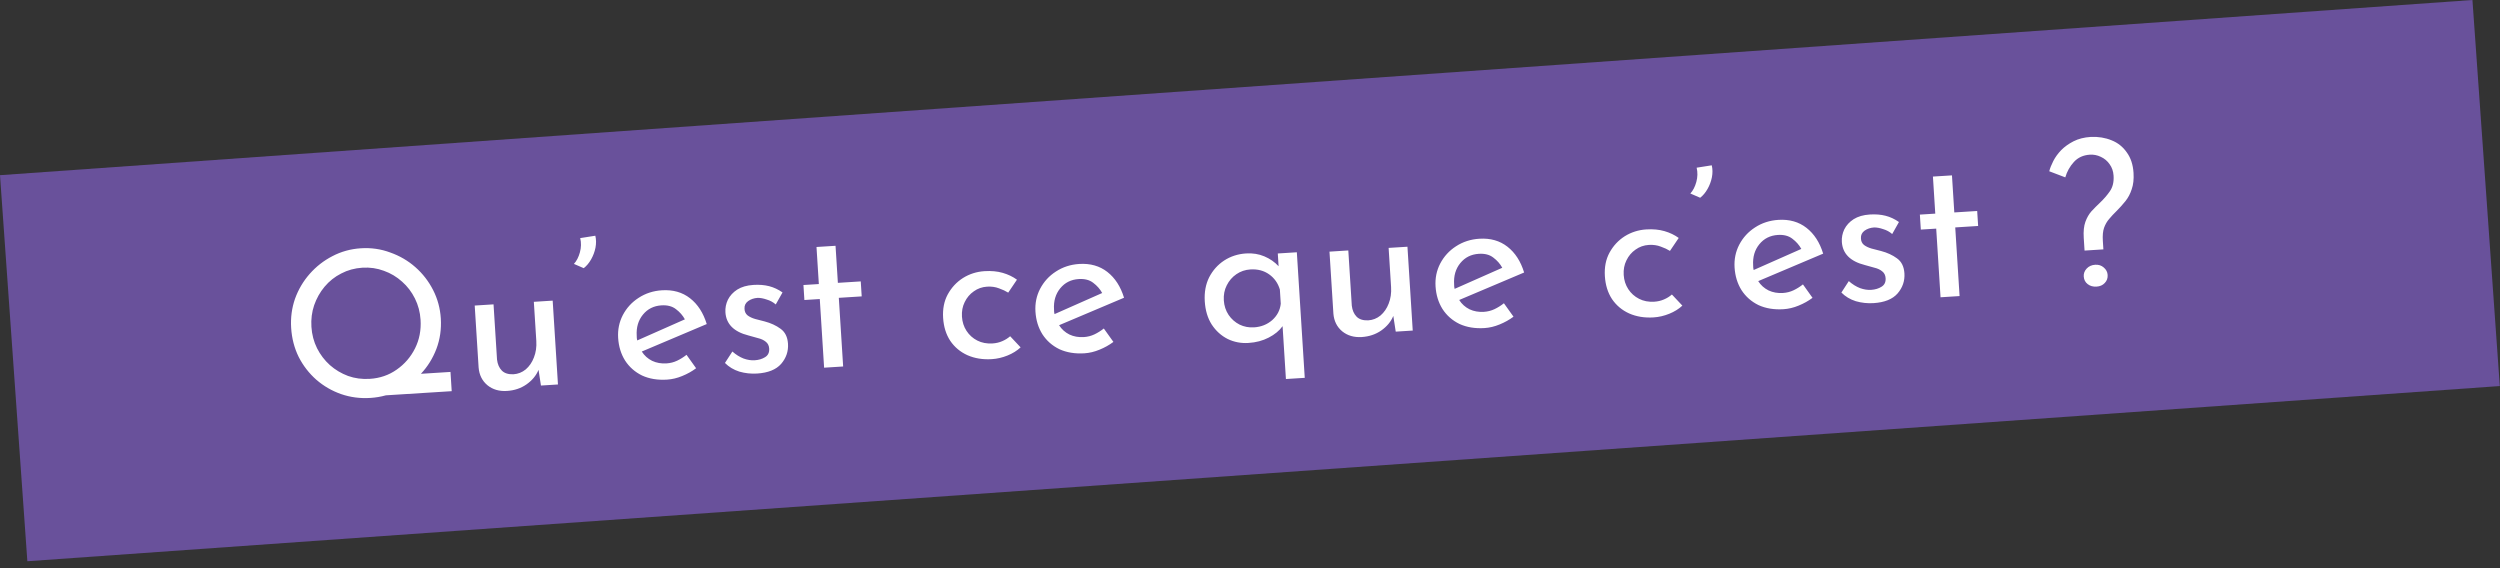 <svg width="308" height="70" viewBox="0 0 308 70" fill="none" xmlns="http://www.w3.org/2000/svg">
<rect x="0" y="0" width="308" height="70" fill="#333333" stroke="none"/>
<rect y="21.582" width="305.368" height="47.681" transform="rotate(-4.053 0 21.582)" fill="#69519B"/>
<path d="M35.87 40.397C35.791 39.15 35.95 37.954 36.345 36.81C36.757 35.666 37.361 34.642 38.155 33.74C38.95 32.839 39.881 32.112 40.949 31.56C42.032 30.991 43.205 30.666 44.469 30.587C45.733 30.507 46.939 30.681 48.084 31.11C49.246 31.521 50.278 32.124 51.179 32.919C52.081 33.714 52.809 34.653 53.361 35.737C53.914 36.821 54.23 37.987 54.308 39.234C54.391 40.549 54.211 41.796 53.768 42.976C53.323 44.14 52.687 45.165 51.858 46.052L55.5 45.822L55.65 48.193L47.541 48.704C46.917 48.877 46.281 48.984 45.632 49.025C44.368 49.105 43.164 48.947 42.02 48.551C40.893 48.155 39.879 47.568 38.978 46.789C38.077 45.995 37.349 45.055 36.797 43.971C36.261 42.886 35.952 41.695 35.87 40.397ZM38.367 40.265C38.426 41.213 38.657 42.092 39.059 42.902C39.459 43.695 39.987 44.388 40.643 44.981C41.297 45.558 42.043 46.003 42.881 46.318C43.718 46.616 44.611 46.735 45.559 46.675C46.807 46.596 47.91 46.218 48.869 45.539C49.845 44.86 50.6 43.986 51.134 42.917C51.667 41.848 51.894 40.673 51.813 39.392C51.754 38.46 51.524 37.59 51.122 36.78C50.721 35.971 50.193 35.277 49.538 34.701C48.883 34.108 48.137 33.662 47.3 33.364C46.462 33.05 45.577 32.922 44.645 32.98C43.697 33.04 42.827 33.279 42.035 33.696C41.242 34.097 40.559 34.641 39.984 35.328C39.425 35.998 38.997 36.76 38.7 37.614C38.419 38.45 38.308 39.334 38.367 40.265ZM62.454 48.164C61.506 48.224 60.706 47.991 60.055 47.464C59.403 46.921 59.04 46.192 58.965 45.278L58.484 37.644L60.804 37.497L61.234 44.309C61.303 44.872 61.498 45.319 61.819 45.649C62.141 45.98 62.618 46.133 63.251 46.11C63.817 46.075 64.322 45.876 64.767 45.514C65.21 45.135 65.547 44.646 65.776 44.047C66.021 43.431 66.12 42.748 66.073 41.999L65.769 37.184L68.09 37.038L68.741 47.367L66.645 47.499L66.348 45.564C66.058 46.267 65.562 46.866 64.858 47.361C64.17 47.839 63.369 48.107 62.454 48.164ZM73.344 29.041C73.456 29.502 73.462 29.994 73.362 30.518C73.26 31.025 73.081 31.504 72.826 31.954C72.57 32.405 72.268 32.766 71.917 33.039L70.707 32.514C71.035 32.159 71.281 31.684 71.444 31.09C71.607 30.495 71.62 29.91 71.483 29.334L73.344 29.041ZM82.191 46.769C81.027 46.843 79.998 46.674 79.103 46.263C78.225 45.834 77.526 45.218 77.008 44.416C76.506 43.613 76.222 42.687 76.156 41.639C76.092 40.624 76.284 39.685 76.73 38.822C77.192 37.941 77.841 37.233 78.675 36.696C79.525 36.141 80.483 35.83 81.547 35.763C82.911 35.677 84.067 36.005 85.016 36.747C85.965 37.488 86.649 38.547 87.07 39.924L79.067 43.309C79.383 43.807 79.808 44.189 80.342 44.456C80.876 44.706 81.467 44.811 82.115 44.77C82.581 44.741 83.017 44.63 83.422 44.437C83.827 44.245 84.213 44.003 84.579 43.713L85.76 45.367C85.25 45.75 84.677 46.07 84.042 46.327C83.424 46.583 82.807 46.73 82.191 46.769ZM78.444 41.37C78.44 41.57 78.46 41.761 78.505 41.942L84.378 39.342C84.114 38.858 83.745 38.438 83.272 38.084C82.815 37.729 82.221 37.574 81.489 37.62C80.541 37.68 79.78 38.062 79.207 38.766C78.633 39.471 78.379 40.338 78.444 41.37ZM93.279 46.02C92.531 46.067 91.799 45.988 91.085 45.782C90.386 45.559 89.796 45.204 89.314 44.717L90.228 43.307C90.67 43.696 91.13 43.984 91.61 44.171C92.088 44.342 92.543 44.413 92.976 44.386C93.475 44.354 93.901 44.227 94.254 44.005C94.624 43.781 94.794 43.428 94.764 42.945C94.741 42.579 94.598 42.296 94.335 42.096C94.088 41.894 93.77 41.747 93.38 41.655C93.005 41.545 92.615 41.436 92.207 41.328C90.408 40.874 89.463 39.923 89.372 38.476C89.338 37.944 89.439 37.428 89.675 36.929C89.927 36.428 90.31 36.012 90.824 35.679C91.354 35.345 92.018 35.153 92.816 35.102C93.531 35.057 94.178 35.108 94.755 35.256C95.332 35.403 95.882 35.66 96.407 36.028L95.573 37.509C95.255 37.228 94.883 37.026 94.458 36.903C94.048 36.761 93.676 36.693 93.343 36.697C92.894 36.726 92.501 36.859 92.166 37.097C91.847 37.334 91.699 37.644 91.723 38.027C91.729 38.377 91.855 38.653 92.101 38.855C92.347 39.04 92.656 39.187 93.031 39.297C93.422 39.406 93.812 39.507 94.202 39.599C94.966 39.801 95.62 40.102 96.163 40.502C96.722 40.901 97.028 41.517 97.081 42.348C97.14 43.28 96.858 44.108 96.236 44.831C95.612 45.539 94.627 45.935 93.279 46.02ZM100.593 30.429L102.938 30.281L103.226 34.847L106.045 34.669L106.162 36.515L103.342 36.693L103.876 45.151L101.53 45.299L100.997 36.841L99.101 36.961L98.984 35.114L100.881 34.995L100.593 30.429ZM125.74 42.795C125.298 43.207 124.76 43.542 124.125 43.799C123.49 44.056 122.848 44.205 122.199 44.246C121.085 44.316 120.081 44.154 119.188 43.76C118.311 43.364 117.606 42.774 117.072 41.989C116.555 41.204 116.262 40.262 116.192 39.164C116.123 38.066 116.313 37.102 116.761 36.272C117.226 35.425 117.851 34.751 118.638 34.25C119.441 33.749 120.325 33.468 121.29 33.407C122.122 33.354 122.869 33.424 123.533 33.616C124.196 33.808 124.782 34.088 125.289 34.457L124.212 36.053C123.899 35.856 123.521 35.679 123.077 35.523C122.632 35.351 122.143 35.282 121.611 35.315C120.995 35.354 120.448 35.547 119.969 35.895C119.489 36.226 119.116 36.667 118.85 37.218C118.583 37.752 118.471 38.352 118.513 39.018C118.554 39.666 118.741 40.247 119.074 40.761C119.407 41.274 119.849 41.672 120.401 41.955C120.954 42.237 121.579 42.356 122.278 42.312C122.71 42.285 123.105 42.193 123.463 42.037C123.837 41.88 124.166 41.675 124.451 41.424L125.74 42.795ZM133.603 43.527C132.438 43.6 131.409 43.431 130.515 43.02C129.636 42.591 128.938 41.976 128.419 41.173C127.918 40.37 127.634 39.444 127.568 38.396C127.504 37.382 127.695 36.443 128.142 35.58C128.604 34.699 129.252 33.99 130.087 33.453C130.937 32.898 131.894 32.588 132.959 32.52C134.323 32.434 135.479 32.762 136.428 33.504C137.376 34.246 138.061 35.305 138.482 36.681L130.479 40.066C130.794 40.564 131.219 40.947 131.754 41.214C132.287 41.464 132.878 41.568 133.527 41.528C133.993 41.498 134.428 41.387 134.833 41.195C135.239 41.002 135.624 40.761 135.99 40.47L137.172 42.124C136.661 42.507 136.089 42.827 135.454 43.084C134.835 43.34 134.218 43.488 133.603 43.527ZM129.856 38.127C129.851 38.328 129.872 38.518 129.917 38.699L135.79 36.099C135.525 35.615 135.157 35.196 134.683 34.842C134.227 34.486 133.632 34.332 132.901 34.378C131.952 34.438 131.192 34.82 130.618 35.524C130.045 36.228 129.79 37.096 129.856 38.127ZM153.811 42.252C152.896 42.31 152.043 42.147 151.25 41.762C150.457 41.361 149.801 40.768 149.284 39.983C148.784 39.196 148.498 38.245 148.428 37.131C148.358 36.016 148.538 35.028 148.968 34.166C149.414 33.303 150.03 32.613 150.816 32.096C151.618 31.577 152.518 31.287 153.516 31.224C154.331 31.172 155.082 31.292 155.768 31.583C156.455 31.873 157.04 32.279 157.523 32.8L157.424 31.228L159.77 31.08L160.745 46.549L158.425 46.696L158.014 40.184C157.615 40.743 157.044 41.213 156.3 41.594C155.572 41.974 154.743 42.193 153.811 42.252ZM154.492 40.331C155.373 40.275 156.122 39.977 156.74 39.437C157.356 38.881 157.706 38.207 157.79 37.417L157.68 35.671C157.446 34.884 157.006 34.26 156.359 33.8C155.712 33.34 154.94 33.138 154.041 33.195C153.409 33.235 152.837 33.429 152.325 33.779C151.812 34.129 151.416 34.588 151.134 35.157C150.852 35.709 150.732 36.326 150.775 37.008C150.817 37.673 151.013 38.27 151.364 38.799C151.714 39.312 152.164 39.709 152.717 39.992C153.268 40.257 153.859 40.37 154.492 40.331ZM167.762 41.523C166.814 41.582 166.014 41.349 165.363 40.822C164.711 40.279 164.348 39.55 164.274 38.636L163.792 31.002L166.112 30.855L166.542 37.667C166.611 38.23 166.806 38.677 167.128 39.008C167.449 39.338 167.926 39.492 168.559 39.468C169.125 39.433 169.63 39.234 170.075 38.872C170.519 38.493 170.855 38.004 171.085 37.405C171.33 36.789 171.429 36.106 171.381 35.358L171.078 30.542L173.398 30.396L174.049 40.725L171.954 40.857L171.656 38.922C171.367 39.625 170.87 40.224 170.166 40.72C169.478 41.197 168.677 41.465 167.762 41.523ZM182.895 40.418C181.73 40.491 180.701 40.322 179.807 39.911C178.928 39.482 178.229 38.867 177.711 38.064C177.21 37.261 176.926 36.335 176.86 35.288C176.796 34.273 176.987 33.334 177.433 32.471C177.896 31.59 178.544 30.881 179.378 30.344C180.229 29.79 181.186 29.479 182.25 29.412C183.614 29.326 184.771 29.653 185.719 30.395C186.668 31.137 187.353 32.196 187.773 33.572L179.771 36.958C180.086 37.455 180.511 37.838 181.045 38.105C181.579 38.355 182.17 38.459 182.819 38.419C183.284 38.389 183.72 38.278 184.125 38.086C184.531 37.893 184.916 37.652 185.282 37.361L186.463 39.015C185.953 39.398 185.38 39.718 184.745 39.975C184.127 40.231 183.51 40.379 182.895 40.418ZM179.147 35.018C179.143 35.219 179.164 35.409 179.208 35.59L185.081 32.99C184.817 32.506 184.448 32.087 183.975 31.733C183.518 31.377 182.924 31.223 182.192 31.269C181.244 31.329 180.483 31.711 179.91 32.415C179.336 33.119 179.082 33.987 179.147 35.018ZM207.267 37.653C206.826 38.065 206.287 38.4 205.652 38.657C205.017 38.914 204.375 39.063 203.727 39.104C202.612 39.174 201.608 39.012 200.715 38.617C199.838 38.222 199.133 37.632 198.599 36.847C198.082 36.062 197.789 35.12 197.72 34.022C197.651 32.924 197.84 31.96 198.289 31.13C198.753 30.283 199.379 29.609 200.165 29.108C200.969 28.607 201.853 28.326 202.817 28.265C203.649 28.212 204.397 28.282 205.06 28.474C205.724 28.666 206.309 28.946 206.817 29.315L205.74 30.911C205.427 30.714 205.048 30.537 204.604 30.381C204.159 30.209 203.671 30.14 203.138 30.173C202.523 30.212 201.976 30.405 201.496 30.753C201.016 31.084 200.643 31.525 200.378 32.076C200.111 32.61 199.998 33.21 200.04 33.876C200.081 34.524 200.268 35.105 200.601 35.619C200.934 36.132 201.377 36.53 201.929 36.812C202.481 37.095 203.106 37.214 203.805 37.17C204.237 37.143 204.632 37.051 204.99 36.895C205.364 36.738 205.694 36.533 205.978 36.282L207.267 37.653ZM210.888 20.366C211 20.826 211.006 21.319 210.906 21.843C210.804 22.35 210.626 22.829 210.37 23.279C210.115 23.73 209.812 24.091 209.461 24.364L208.251 23.839C208.579 23.484 208.825 23.009 208.988 22.415C209.151 21.82 209.164 21.235 209.027 20.659L210.888 20.366ZM219.735 38.094C218.571 38.168 217.542 37.999 216.647 37.588C215.769 37.159 215.07 36.543 214.552 35.741C214.05 34.938 213.767 34.012 213.7 32.964C213.636 31.949 213.828 31.01 214.274 30.147C214.736 29.266 215.385 28.558 216.219 28.021C217.069 27.466 218.027 27.155 219.091 27.088C220.455 27.002 221.612 27.33 222.56 28.072C223.509 28.813 224.193 29.872 224.614 31.248L216.611 34.634C216.927 35.132 217.352 35.514 217.886 35.781C218.42 36.031 219.011 36.136 219.659 36.095C220.125 36.066 220.561 35.955 220.966 35.762C221.371 35.57 221.757 35.328 222.123 35.038L223.304 36.692C222.794 37.075 222.221 37.395 221.586 37.652C220.968 37.908 220.351 38.055 219.735 38.094ZM215.988 32.694C215.984 32.895 216.004 33.086 216.049 33.267L221.922 30.667C221.658 30.183 221.289 29.763 220.816 29.409C220.359 29.054 219.765 28.899 219.033 28.945C218.085 29.005 217.324 29.387 216.751 30.091C216.177 30.795 215.923 31.663 215.988 32.694ZM230.823 37.345C230.075 37.392 229.344 37.313 228.629 37.107C227.93 36.884 227.34 36.529 226.859 36.042L227.772 34.632C228.214 35.021 228.674 35.309 229.154 35.496C229.632 35.666 230.088 35.738 230.52 35.711C231.019 35.679 231.445 35.552 231.799 35.329C232.169 35.106 232.338 34.753 232.308 34.27C232.285 33.904 232.142 33.621 231.879 33.421C231.632 33.219 231.314 33.072 230.924 32.98C230.55 32.87 230.159 32.761 229.751 32.653C227.952 32.199 227.007 31.248 226.916 29.801C226.882 29.268 226.983 28.753 227.219 28.254C227.471 27.753 227.854 27.337 228.368 27.004C228.898 26.67 229.562 26.478 230.36 26.427C231.076 26.382 231.722 26.433 232.299 26.581C232.876 26.728 233.427 26.985 233.951 27.353L233.117 28.834C232.799 28.553 232.427 28.351 232.002 28.227C231.592 28.086 231.221 28.018 230.887 28.022C230.438 28.051 230.045 28.184 229.71 28.422C229.391 28.659 229.243 28.969 229.267 29.352C229.273 29.702 229.399 29.978 229.645 30.18C229.891 30.365 230.2 30.512 230.575 30.622C230.966 30.731 231.356 30.832 231.746 30.924C232.51 31.126 233.164 31.427 233.707 31.827C234.266 32.226 234.572 32.842 234.625 33.673C234.684 34.605 234.402 35.432 233.78 36.156C233.156 36.864 232.171 37.26 230.823 37.345ZM238.137 21.753L240.482 21.606L240.77 26.172L243.589 25.994L243.706 27.84L240.886 28.018L241.42 36.476L239.075 36.624L238.541 28.166L236.645 28.285L236.528 26.439L238.425 26.319L238.137 21.753ZM256.817 30.871L256.717 29.299C256.667 28.5 256.734 27.845 256.919 27.332C257.104 26.82 257.352 26.387 257.664 26.033C257.992 25.678 258.338 25.331 258.7 24.991C259.189 24.526 259.601 24.049 259.938 23.56C260.29 23.053 260.442 22.418 260.393 21.652C260.359 21.103 260.195 20.629 259.903 20.23C259.627 19.83 259.266 19.527 258.819 19.322C258.388 19.115 257.94 19.027 257.474 19.056C256.659 19.107 256.002 19.408 255.502 19.957C255.002 20.506 254.65 21.138 254.444 21.852L252.468 21.1C252.561 20.727 252.727 20.307 252.965 19.841C253.202 19.375 253.525 18.929 253.932 18.503C254.356 18.075 254.868 17.709 255.466 17.404C256.065 17.099 256.772 16.921 257.587 16.869C258.519 16.827 259.371 16.966 260.143 17.284C260.913 17.587 261.538 18.082 262.015 18.77C262.508 19.44 262.787 20.282 262.851 21.297C262.9 22.079 262.826 22.751 262.627 23.315C262.446 23.878 262.185 24.37 261.844 24.792C261.503 25.215 261.136 25.622 260.744 26.014C260.413 26.335 260.116 26.655 259.852 26.972C259.587 27.273 259.376 27.637 259.22 28.064C259.078 28.474 259.029 29.011 259.071 29.677L259.137 30.724L256.817 30.871ZM258.299 35.311C257.867 35.339 257.501 35.236 257.203 35.005C256.904 34.773 256.742 34.458 256.717 34.058C256.694 33.692 256.815 33.367 257.081 33.084C257.347 32.8 257.697 32.644 258.129 32.617C258.545 32.59 258.894 32.702 259.177 32.951C259.477 33.2 259.638 33.507 259.661 33.873C259.686 34.272 259.565 34.605 259.298 34.873C259.048 35.139 258.715 35.285 258.299 35.311Z" fill="white"/>
</svg>
